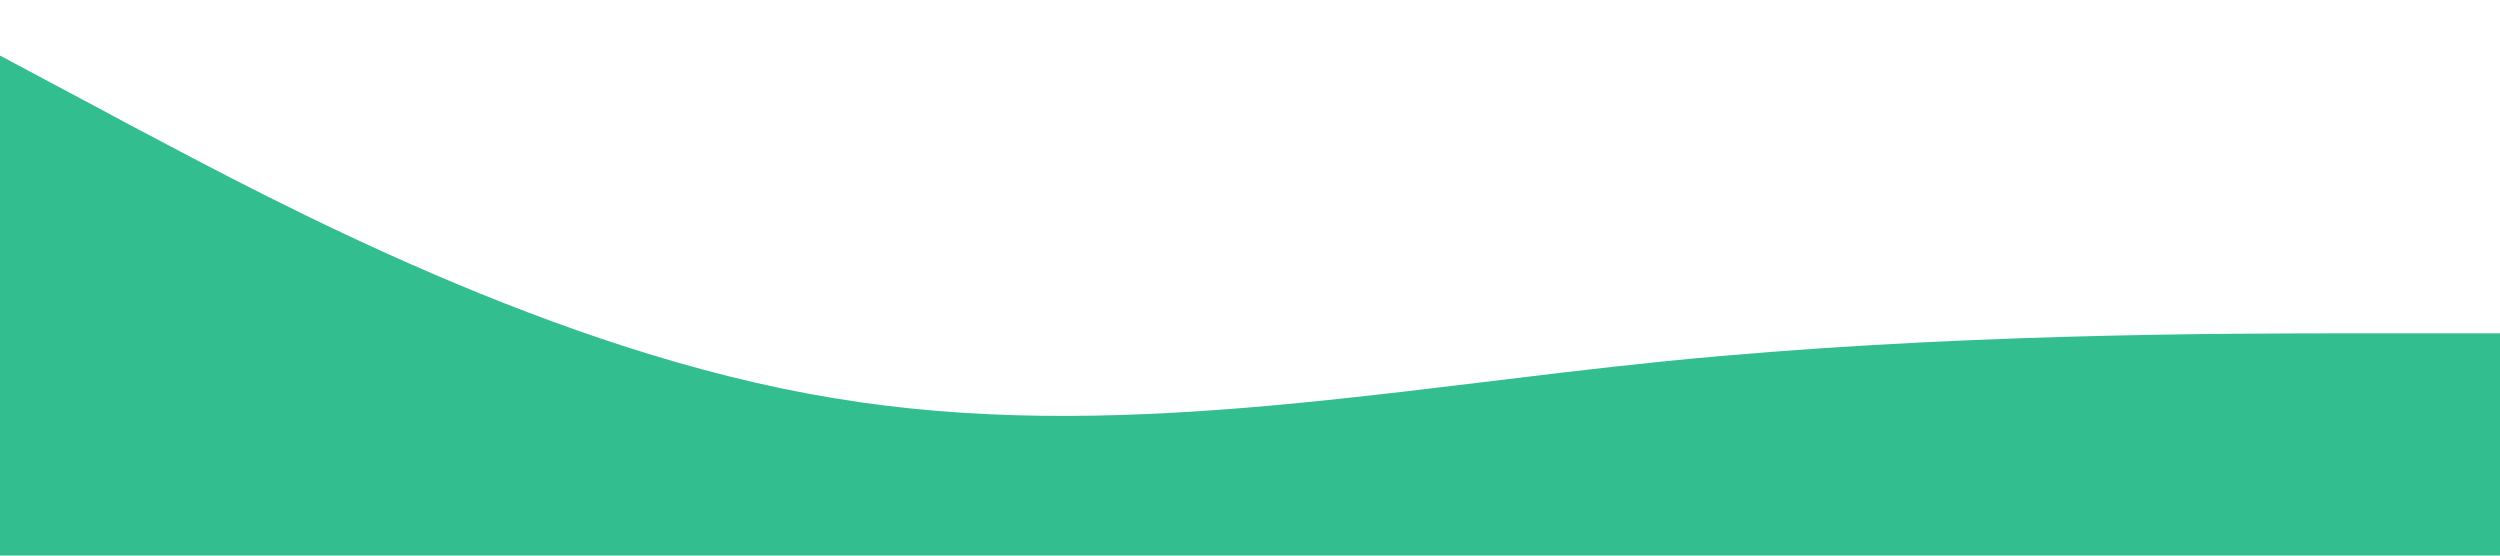 <?xml version="1.0" standalone="no"?><svg xmlns="http://www.w3.org/2000/svg" viewBox="0 0 1440 320"><path fill="#32be8f" fill-opacity="1" d="M0,32L80,74.7C160,117,320,203,480,229.3C640,256,800,224,960,208C1120,192,1280,192,1360,192L1440,192L1440,320L1360,320C1280,320,1120,320,960,320C800,320,640,320,480,320C320,320,160,320,80,320L0,320Z"></path></svg>